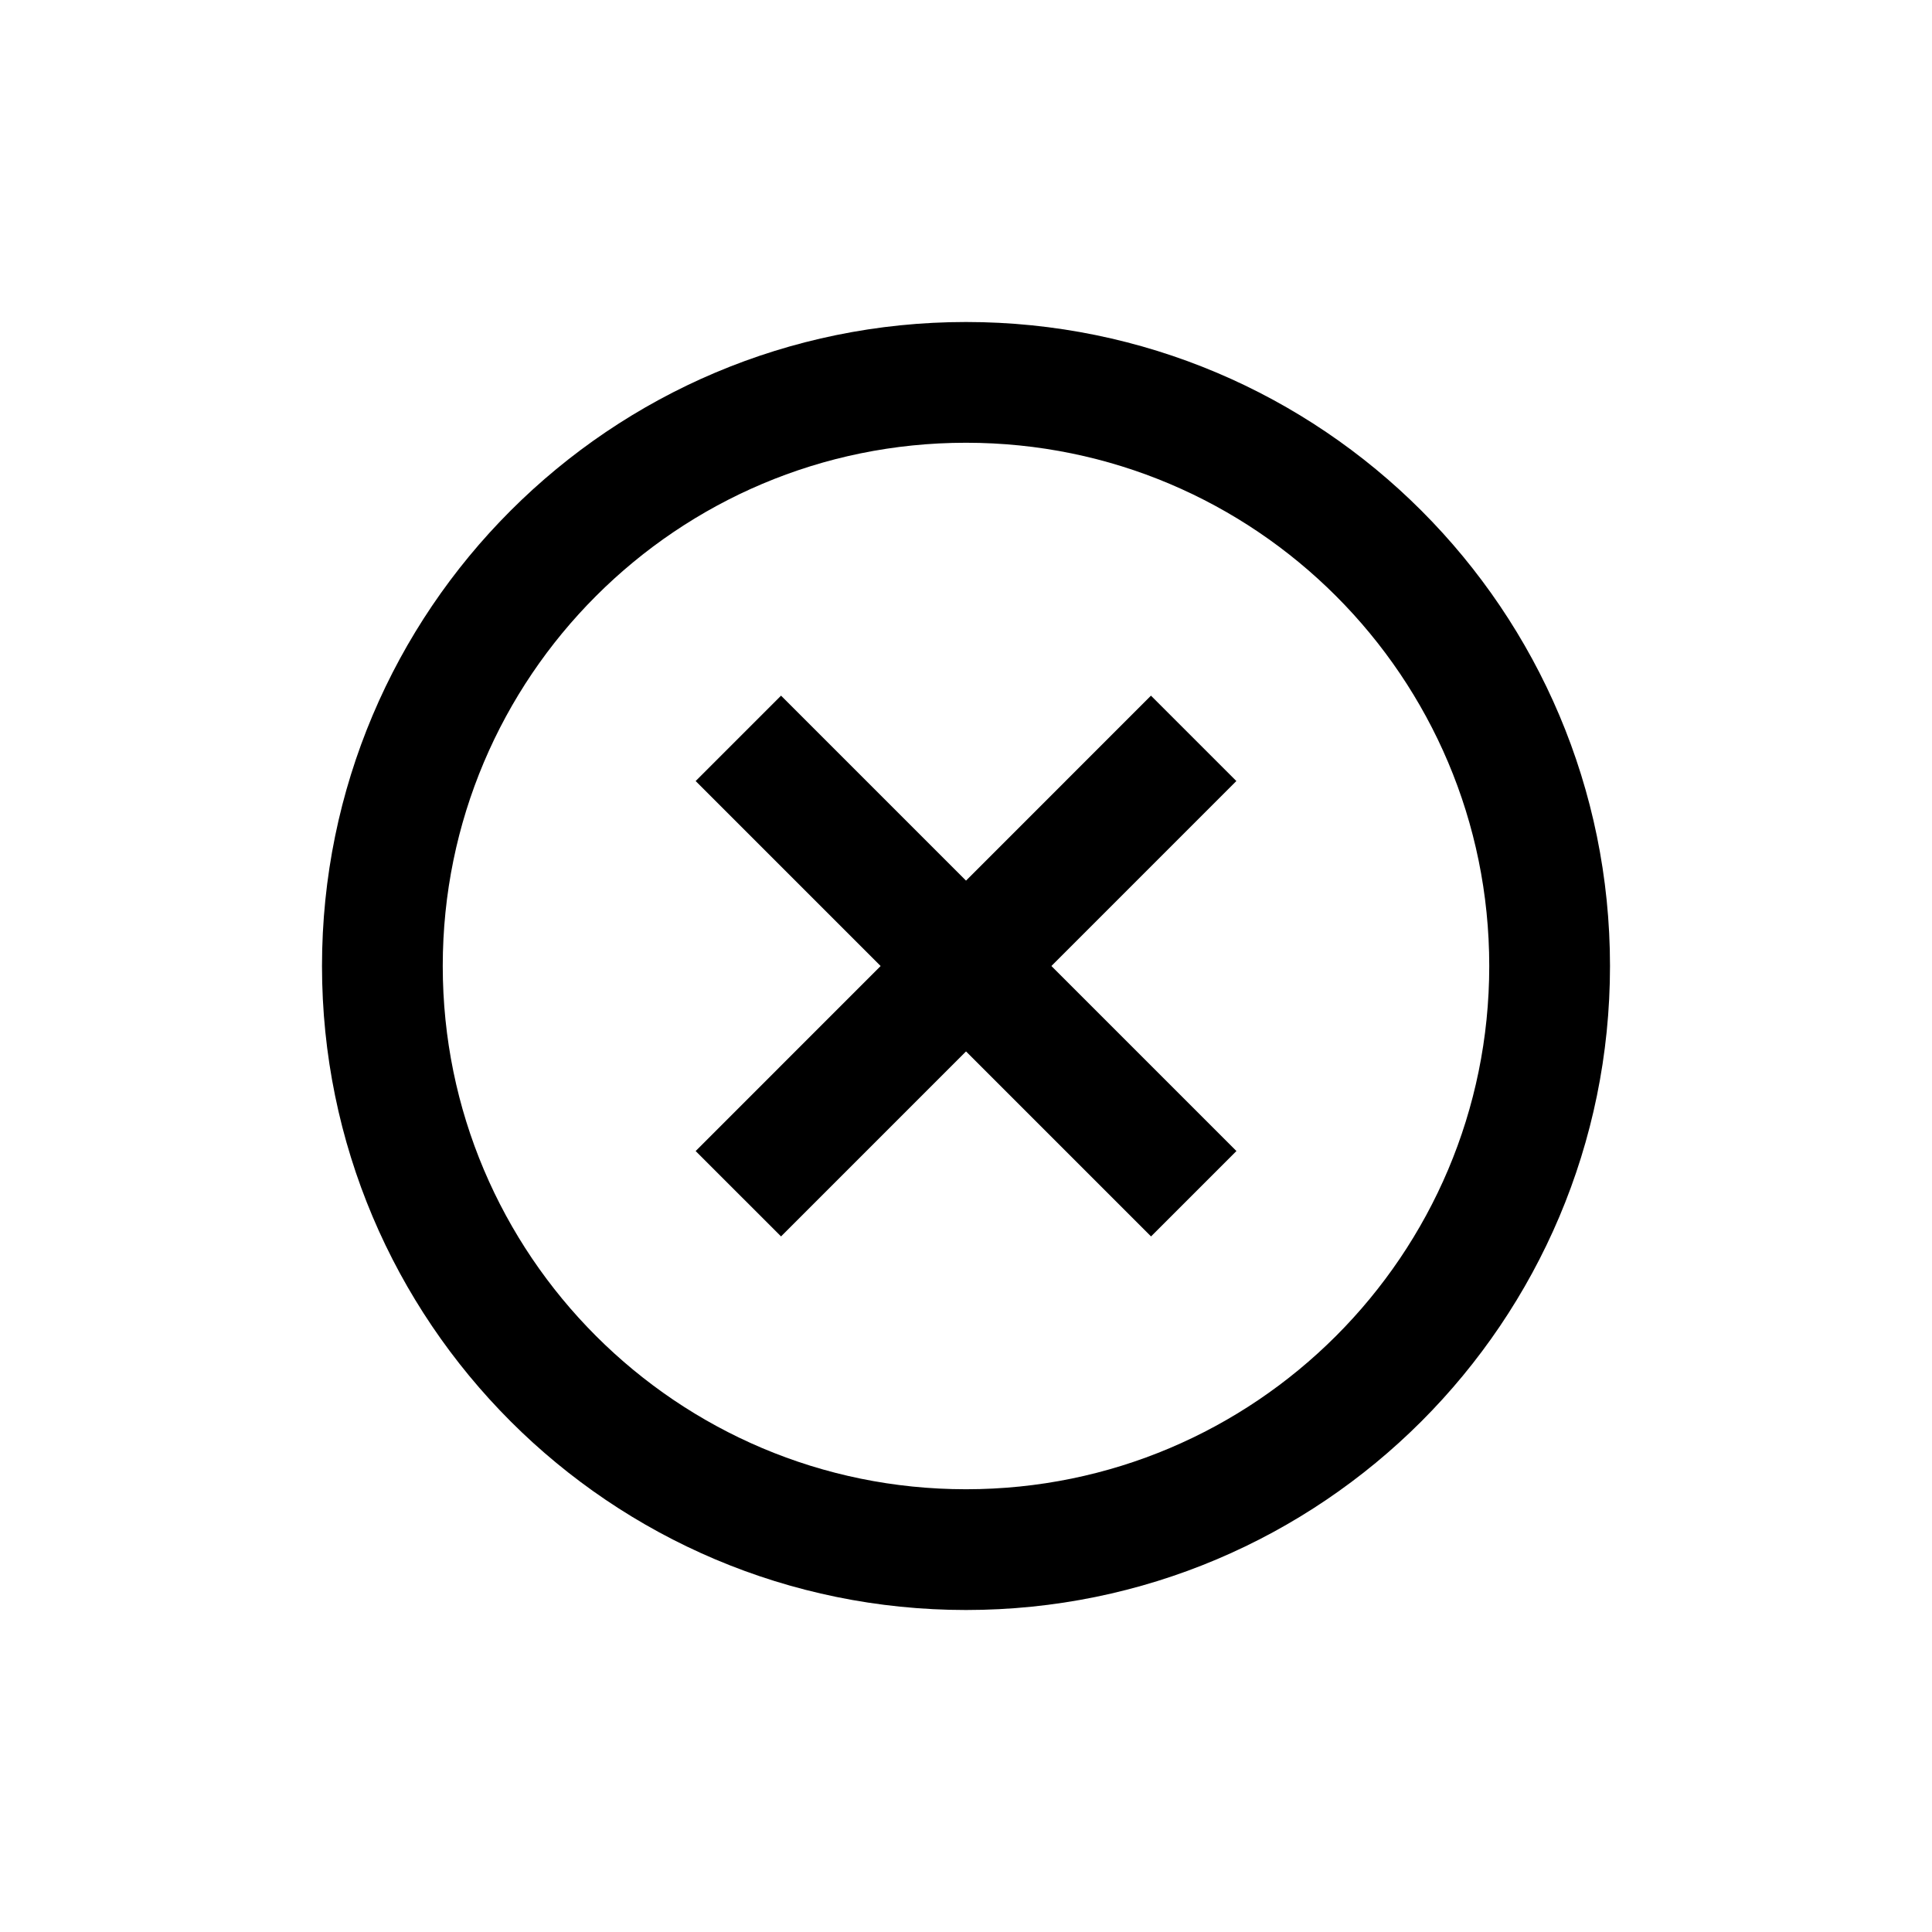 <svg width="24" height="24" viewBox="0 0 24 24" fill="none" xmlns="http://www.w3.org/2000/svg">
<path d="M19.25 12C19.25 16.004 16.004 19.25 12 19.25C7.996 19.25 4.75 16.004 4.75 12C4.75 7.996 7.996 4.75 12 4.75C16.004 4.75 19.25 7.996 19.25 12Z" stroke="black" stroke-width="1.5"/>
<path d="M14.828 9.172L9.172 14.829" stroke="black" stroke-width="1.5"/>
<path d="M9.172 9.172L14.829 14.829" stroke="black" stroke-width="1.5"/>
</svg>
